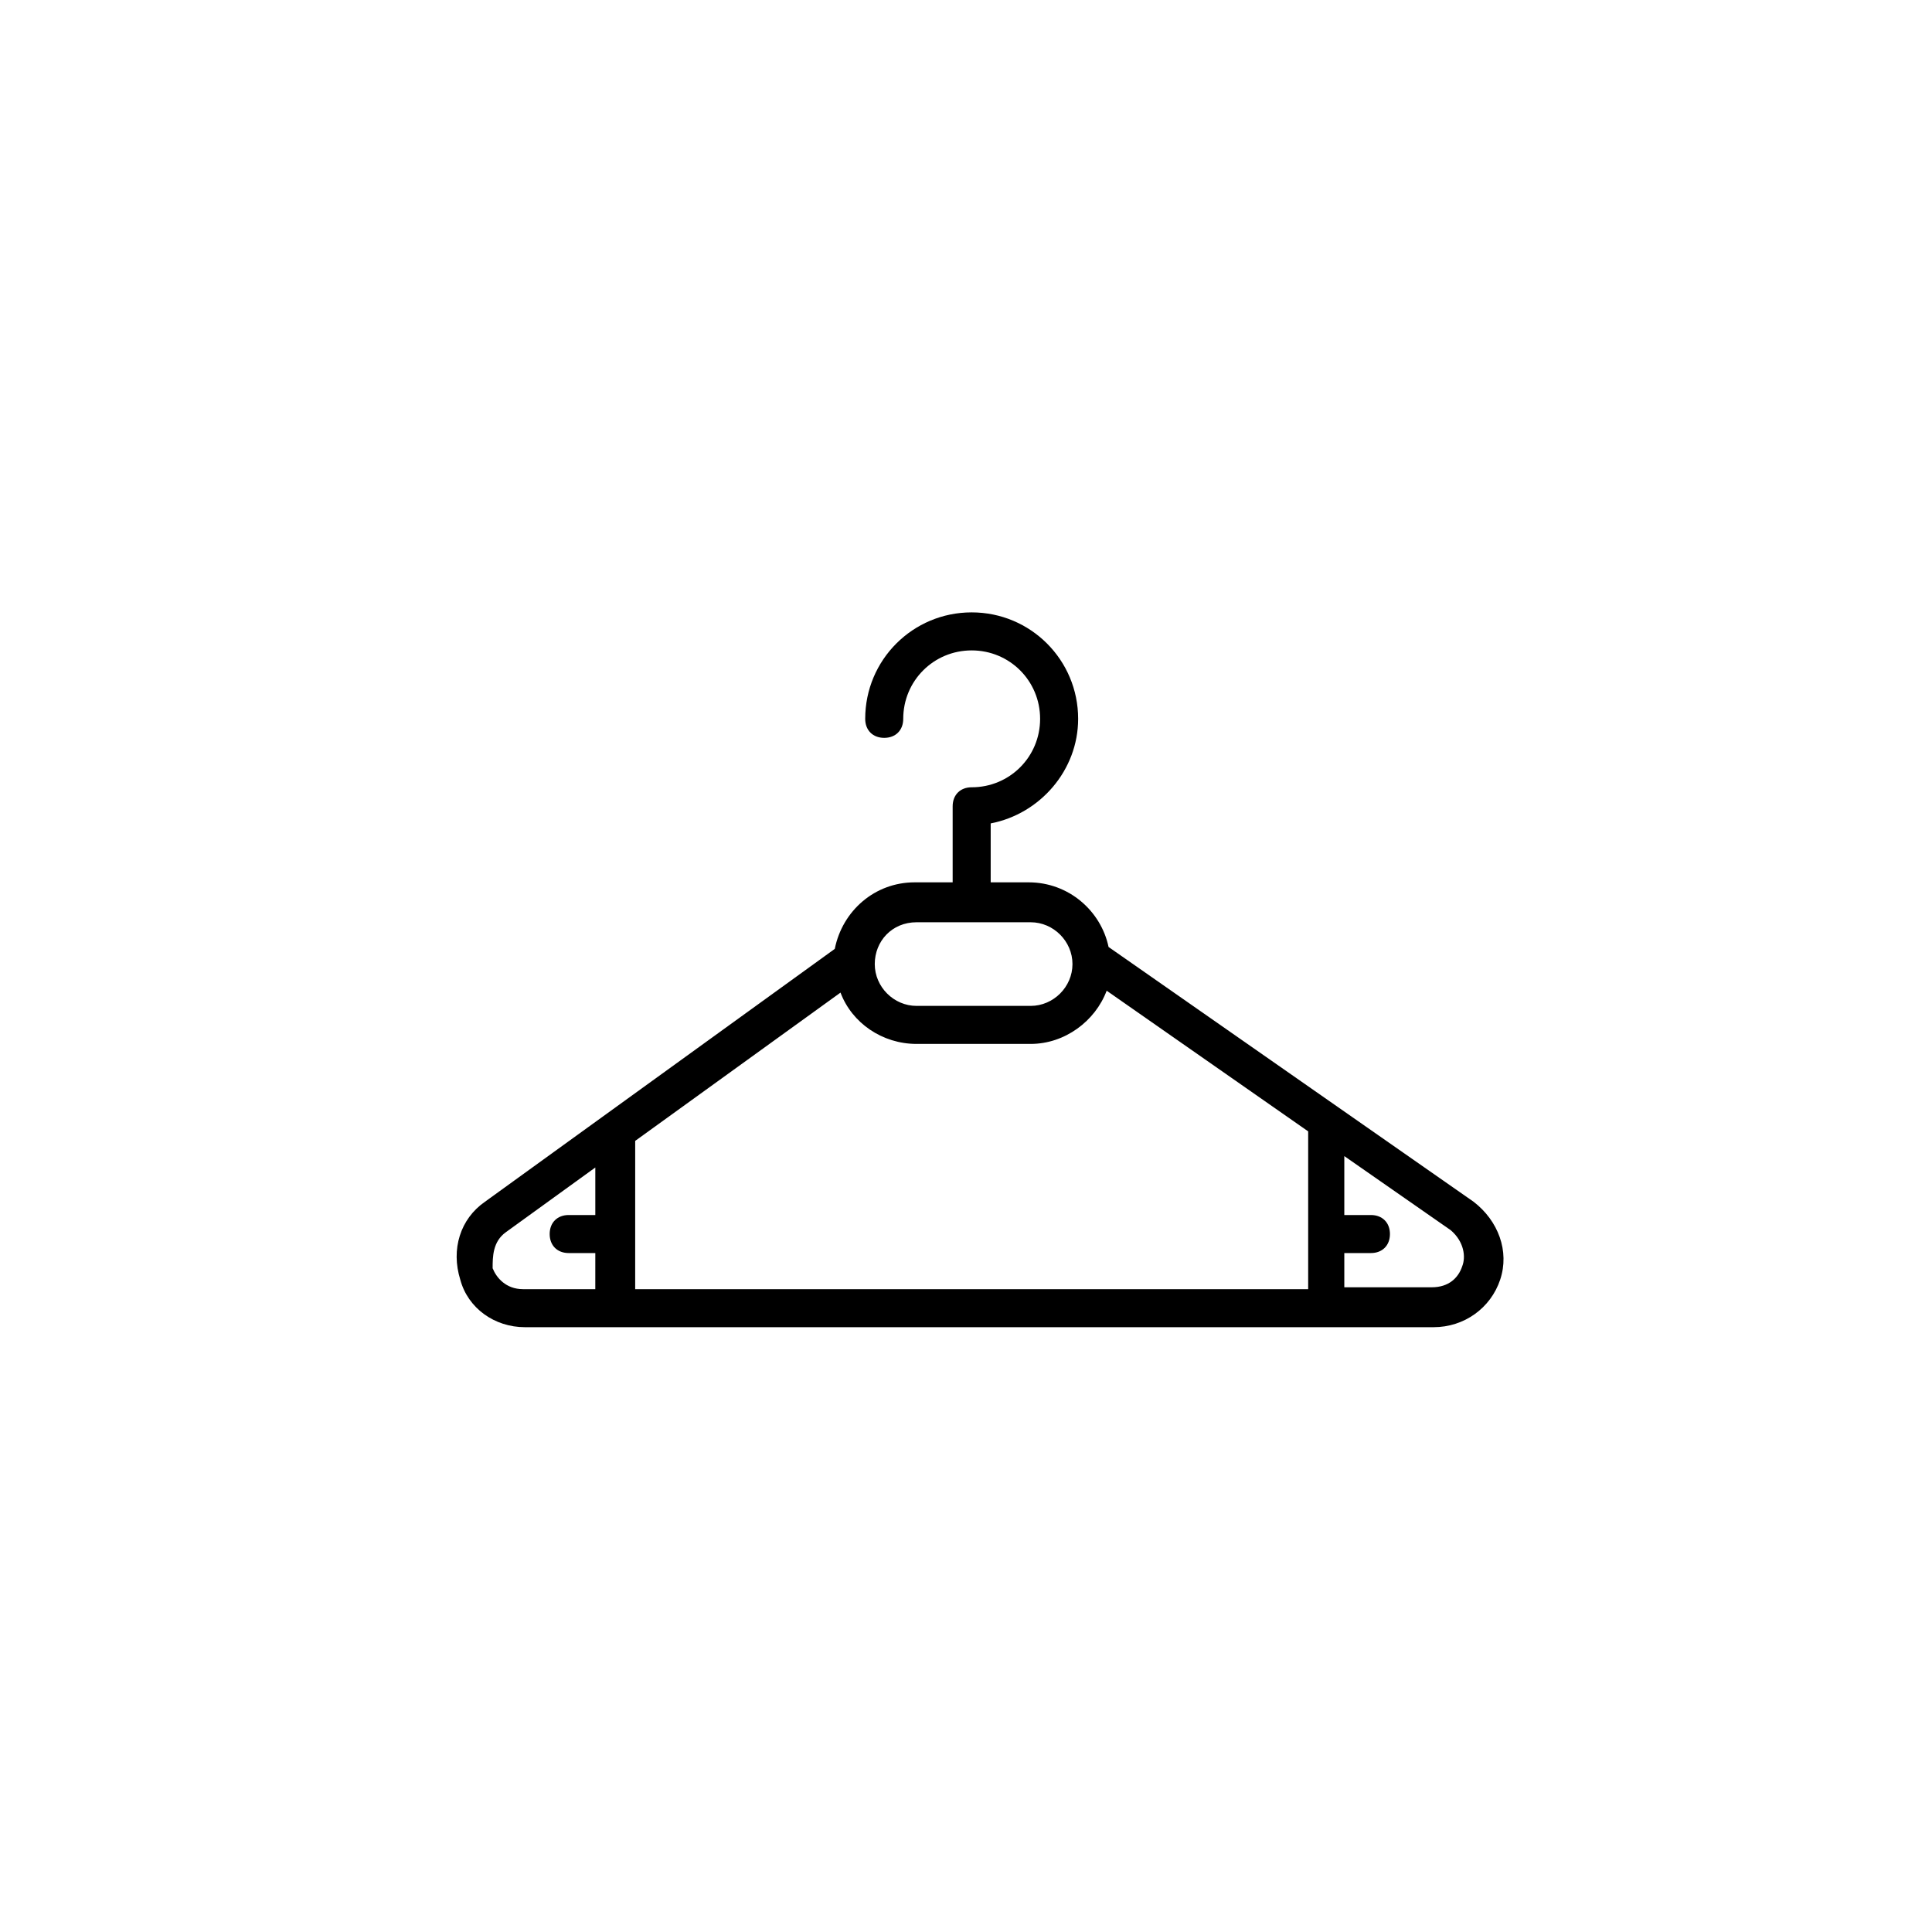 <?xml version="1.0" encoding="UTF-8"?>
<!-- Uploaded to: SVG Repo, www.svgrepo.com, Generator: SVG Repo Mixer Tools -->
<svg fill="#000000" width="800px" height="800px" version="1.1" viewBox="144 144 512 512" xmlns="http://www.w3.org/2000/svg">
 <path d="m283.11 495.72h240.82c8.062 0 15.113-5.039 17.633-12.594 2.519-7.559-0.504-15.617-7.055-20.656l-96.727-67.512c-2.016-9.574-10.578-17.129-21.16-17.129h-10.078v-15.617c13.098-2.519 23.176-14.105 23.176-27.711 0-15.617-12.594-28.215-28.215-28.215-15.617 0-28.215 12.594-28.215 28.215 0 3.023 2.016 5.039 5.039 5.039 3.023 0 5.039-2.016 5.039-5.039 0-10.078 8.062-18.137 18.137-18.137 10.078 0 18.137 8.062 18.137 18.137 0 10.078-8.062 18.137-18.137 18.137-3.023 0-5.039 2.016-5.039 5.039v20.152h-10.078c-10.578 0-19.145 7.559-21.16 17.633l-92.695 67.008c-6.551 4.535-9.07 12.594-6.551 20.656 2.016 7.555 9.07 12.594 17.129 12.594zm29.223-49.375 54.41-39.297c3.023 8.062 11.082 13.602 20.152 13.602h30.23c9.07 0 17.129-6.047 20.152-14.105l53.402 37.281v41.816h-178.35zm219.16 33.254c-1.008 3.023-3.527 5.543-8.062 5.543h-23.176v-9.07h7.055c3.023 0 5.039-2.016 5.039-5.039 0-3.023-2.016-5.039-5.039-5.039h-7.055v-15.617l28.215 19.648c3.527 3.023 4.031 7.055 3.023 9.574zm-144.59-91.191h30.23c6.047 0 11.082 5.039 11.082 11.082 0 6.047-5.039 11.082-11.082 11.082h-30.23c-6.047 0-11.082-5.039-11.082-11.082 0-6.043 4.535-11.082 11.082-11.082zm-108.82 82.121 23.68-17.129v12.594h-7.055c-3.023 0-5.039 2.016-5.039 5.039 0 3.023 2.016 5.039 5.039 5.039h7.055l-0.004 9.57h-19.145c-4.535 0-7.055-3.023-8.062-5.543 0.004-3.019 0.004-7.051 3.531-9.57z"/>
</svg>